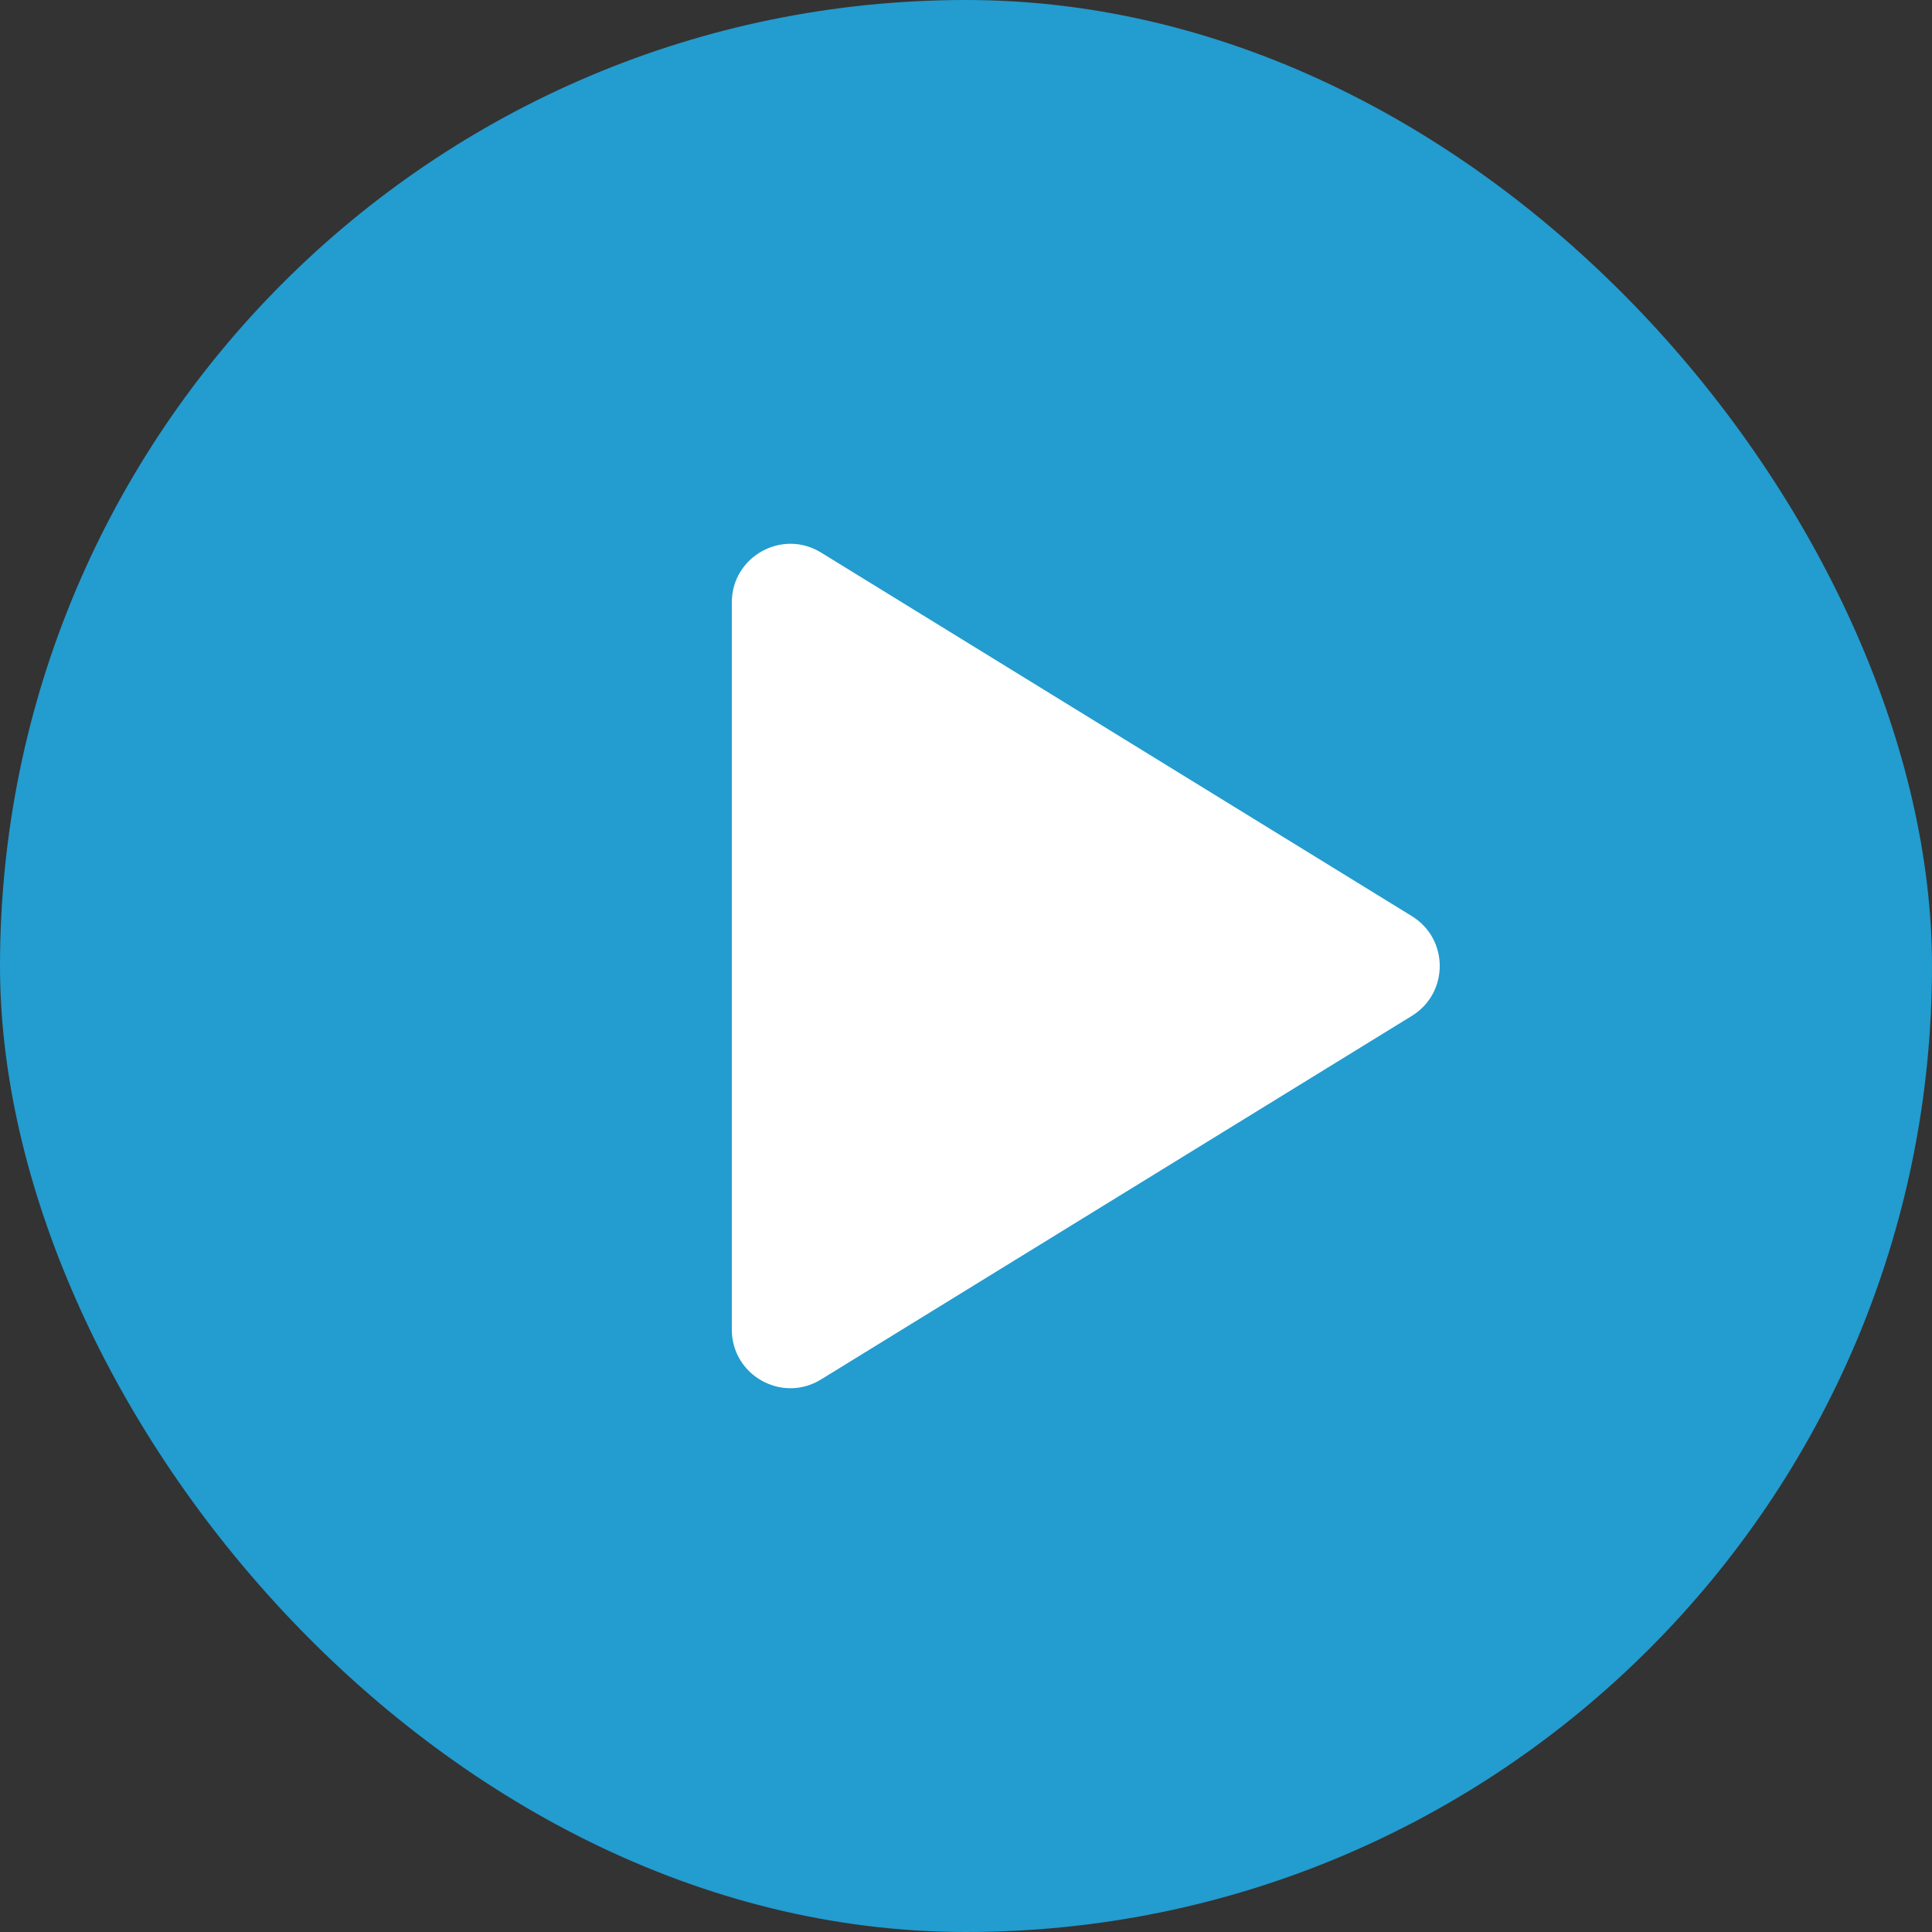 <svg width="66" height="66" viewBox="0 0 66 66" fill="none" xmlns="http://www.w3.org/2000/svg">
<rect x="0" y="0" width="66" height="66" fill="#333333" stroke="none"/>
<rect width="66" height="66" rx="33" fill="#239CCF"/>
<path d="M28.048 18.876L48.232 31.297C49.501 32.078 49.501 33.922 48.232 34.703L28.048 47.124C26.716 47.944 25 46.986 25 45.421L25 20.579C25 19.015 26.716 18.056 28.048 18.876Z" fill="white"/>
</svg>
